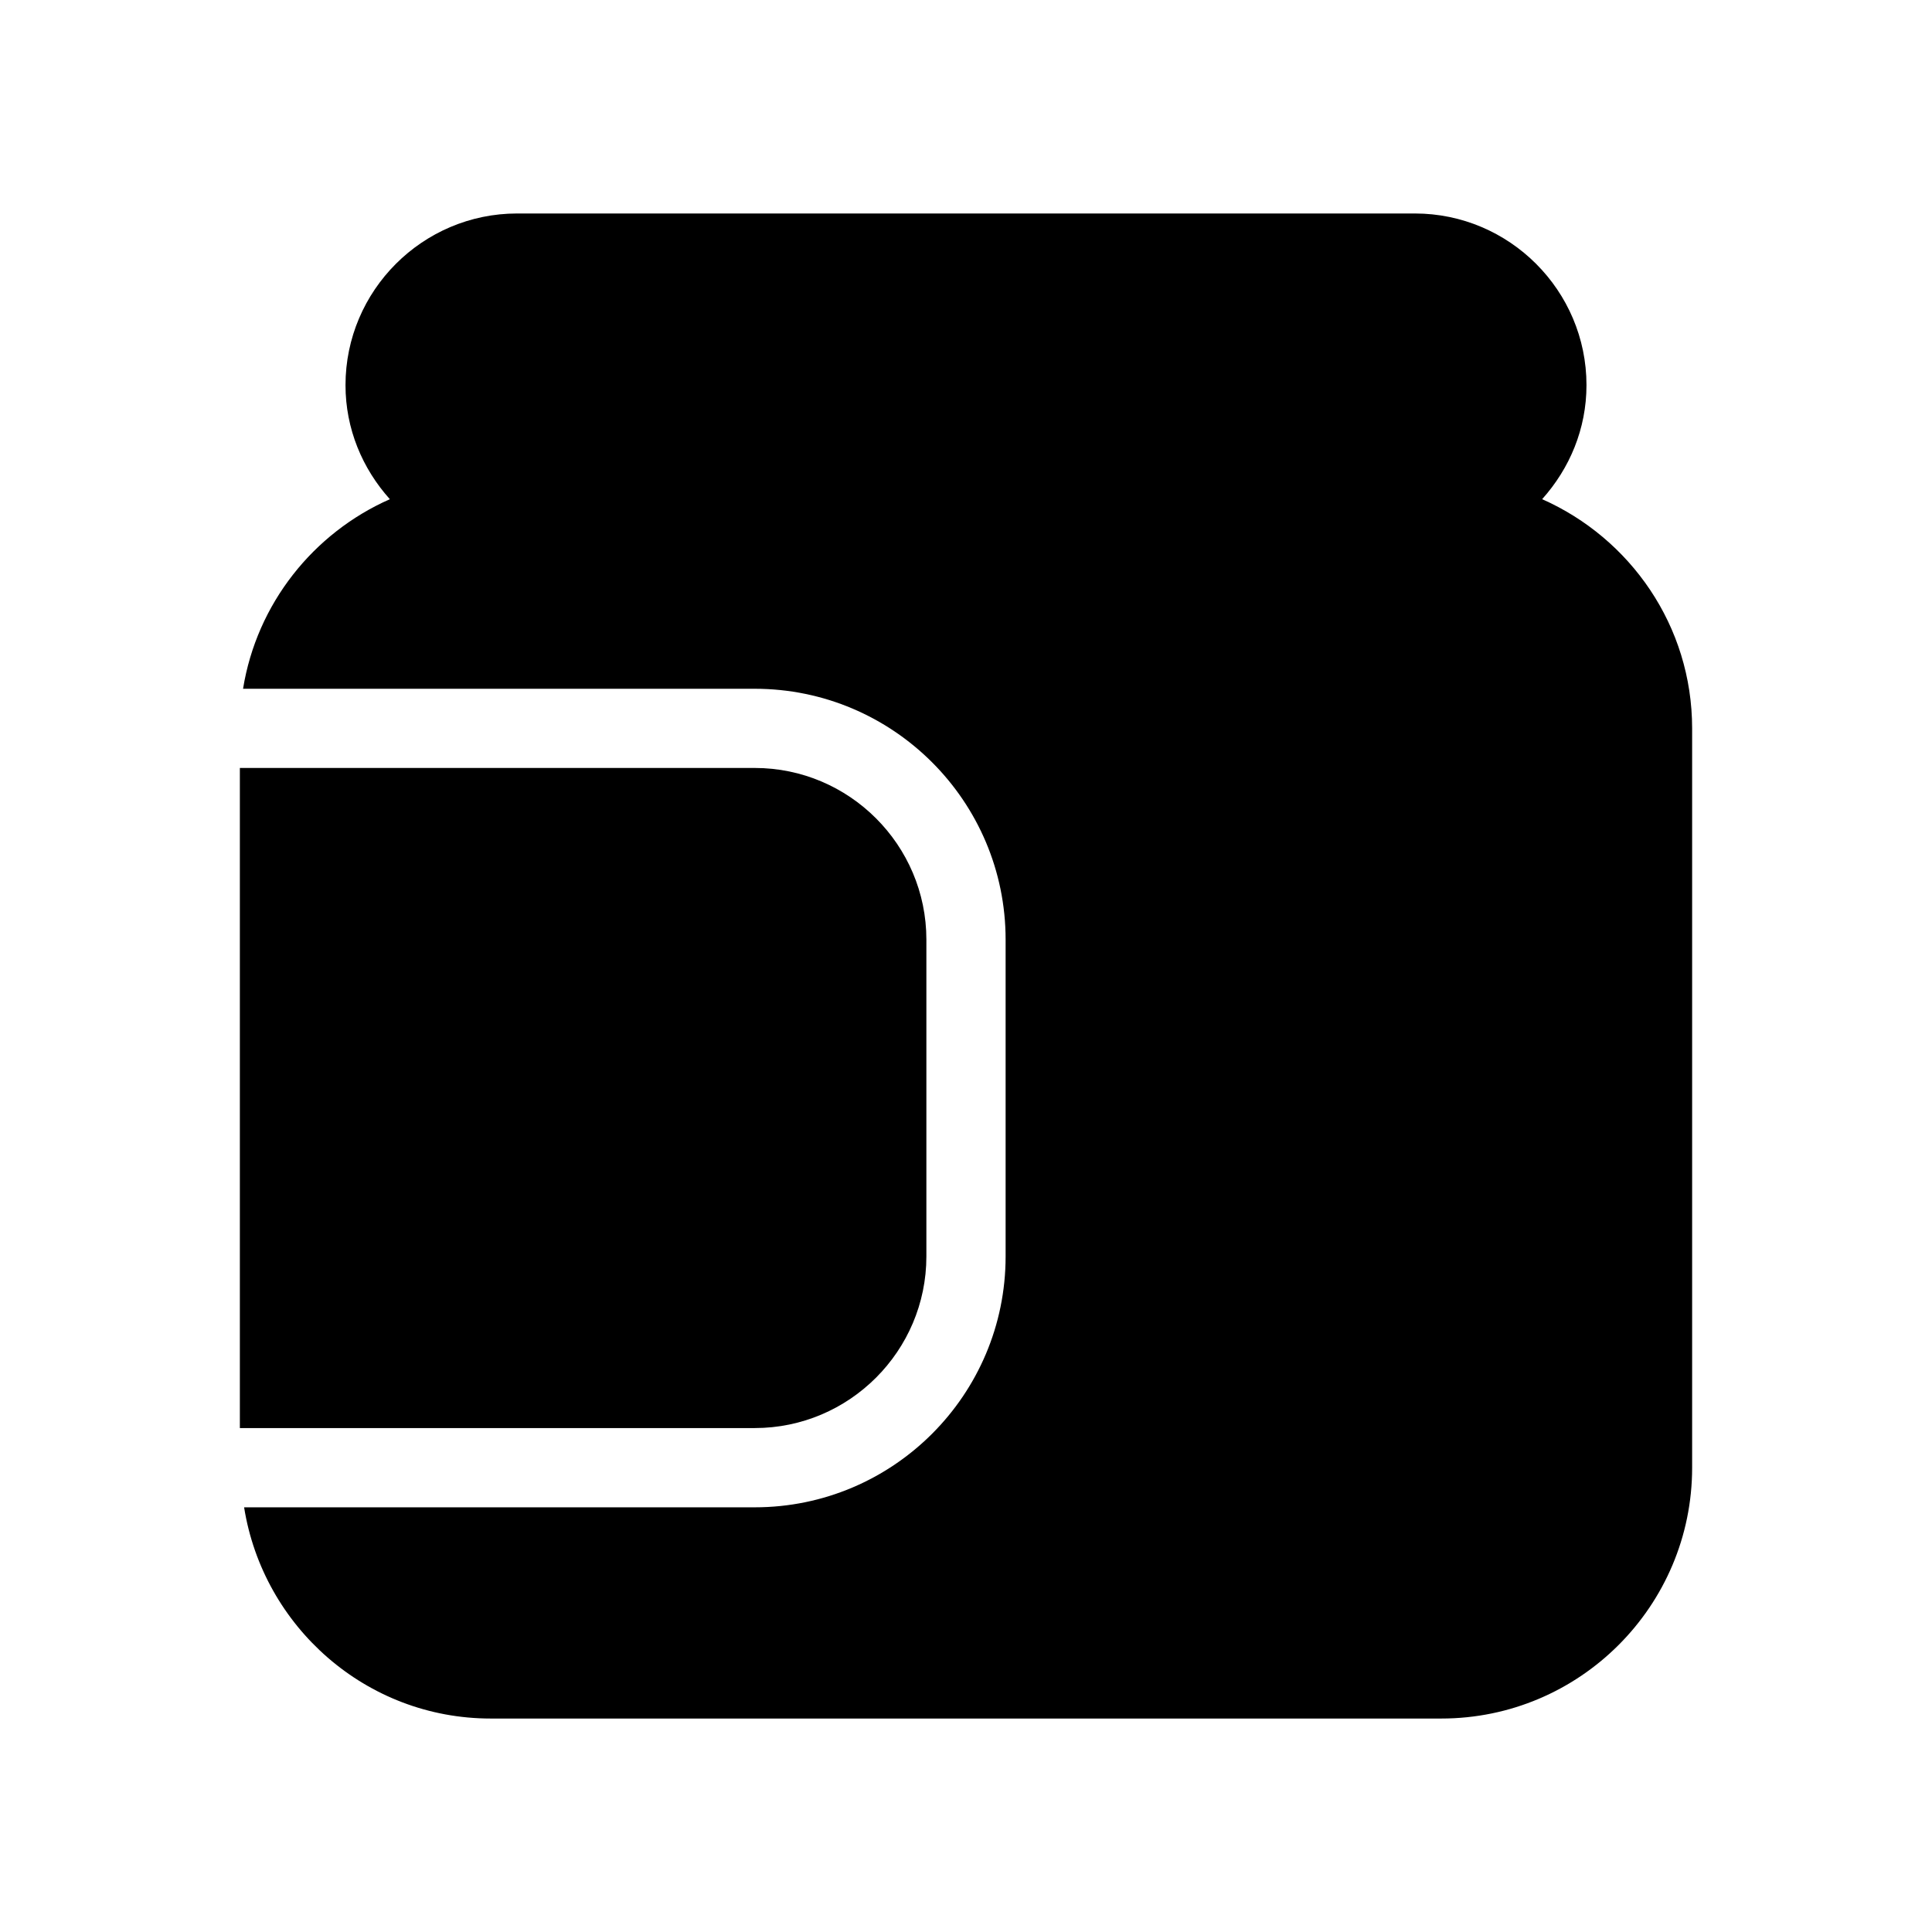 <?xml version="1.0" encoding="UTF-8"?>
<!-- Uploaded to: SVG Repo, www.svgrepo.com, Generator: SVG Repo Mixer Tools -->
<svg fill="#000000" width="800px" height="800px" version="1.1" viewBox="144 144 512 512" xmlns="http://www.w3.org/2000/svg">
 <g>
  <path d="m389.5 476.97v-83.969c0-25.051-20.434-45.484-45.484-45.484l-136.45 0.004v174.93h136.45c25.051 0 45.484-20.434 45.484-45.484z"/>
  <path d="m552.68 276.29c7.277-8.117 11.754-18.613 11.754-30.23 0-25.051-20.434-45.484-45.484-45.484h-237.91c-25.047 0.004-45.477 20.438-45.477 45.488 0 11.617 4.477 22.113 11.754 30.23-20.293 8.957-35.266 27.711-38.906 50.242l135.61-0.004c36.668 0 66.477 29.809 66.477 66.477v83.969c0 36.668-29.809 66.477-66.477 66.477l-135.33-0.004c5.039 31.629 32.328 55.98 65.355 55.98h251.91c36.668 0 66.477-29.809 66.477-66.477v-195.93c-0.004-27.152-16.379-50.383-39.75-60.738z"/>
 </g>
</svg>
